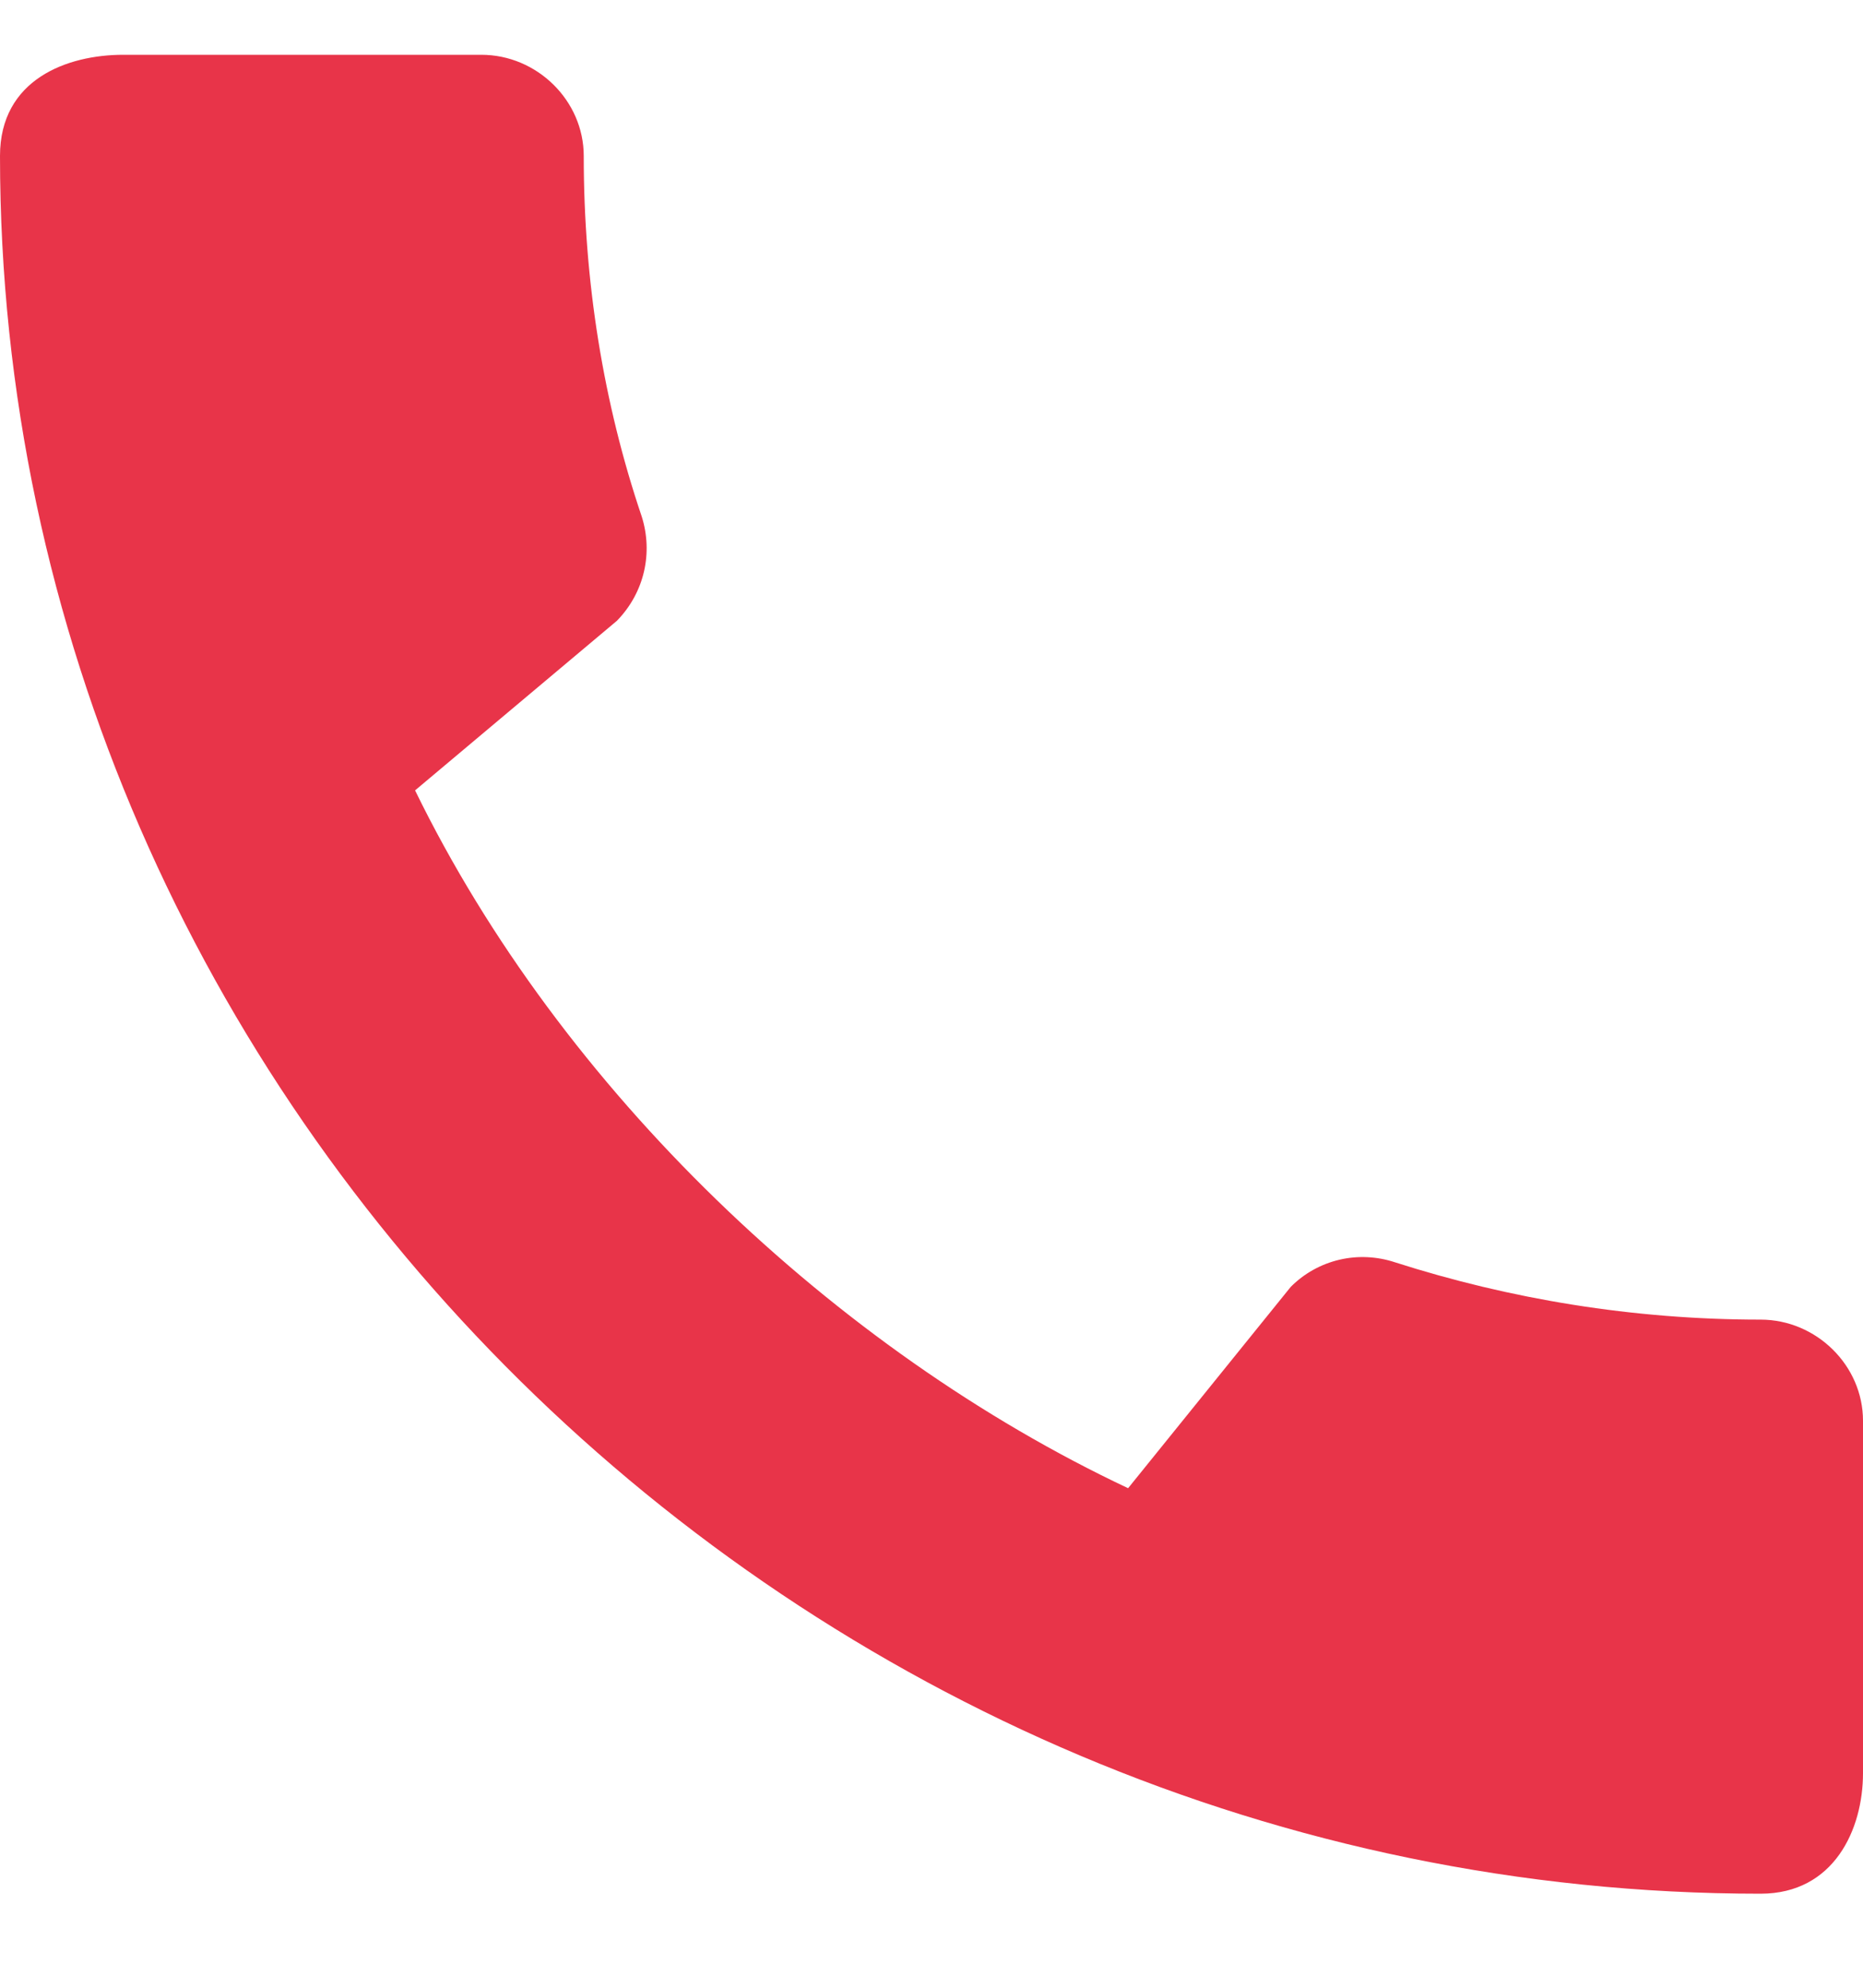 <svg width="15" height="16" viewBox="0 0 15 16" fill="none" xmlns="http://www.w3.org/2000/svg">
<path d="M14.175 10.622C13.15 10.622 12.158 10.457 11.233 10.161C11.088 10.113 10.933 10.105 10.784 10.14C10.635 10.175 10.499 10.251 10.392 10.359L9.083 11.979C6.725 10.868 4.517 8.771 3.342 6.362L4.967 4.997C5.192 4.766 5.258 4.446 5.167 4.158C4.858 3.245 4.7 2.266 4.7 1.255C4.7 0.811 4.325 0.441 3.875 0.441H0.992C0.542 0.441 0 0.638 0 1.255C0 8.895 6.442 15.243 14.175 15.243C14.767 15.243 15 14.725 15 14.273V11.436C15 10.992 14.625 10.622 14.175 10.622Z" fill="#E83449"/>
</svg>
